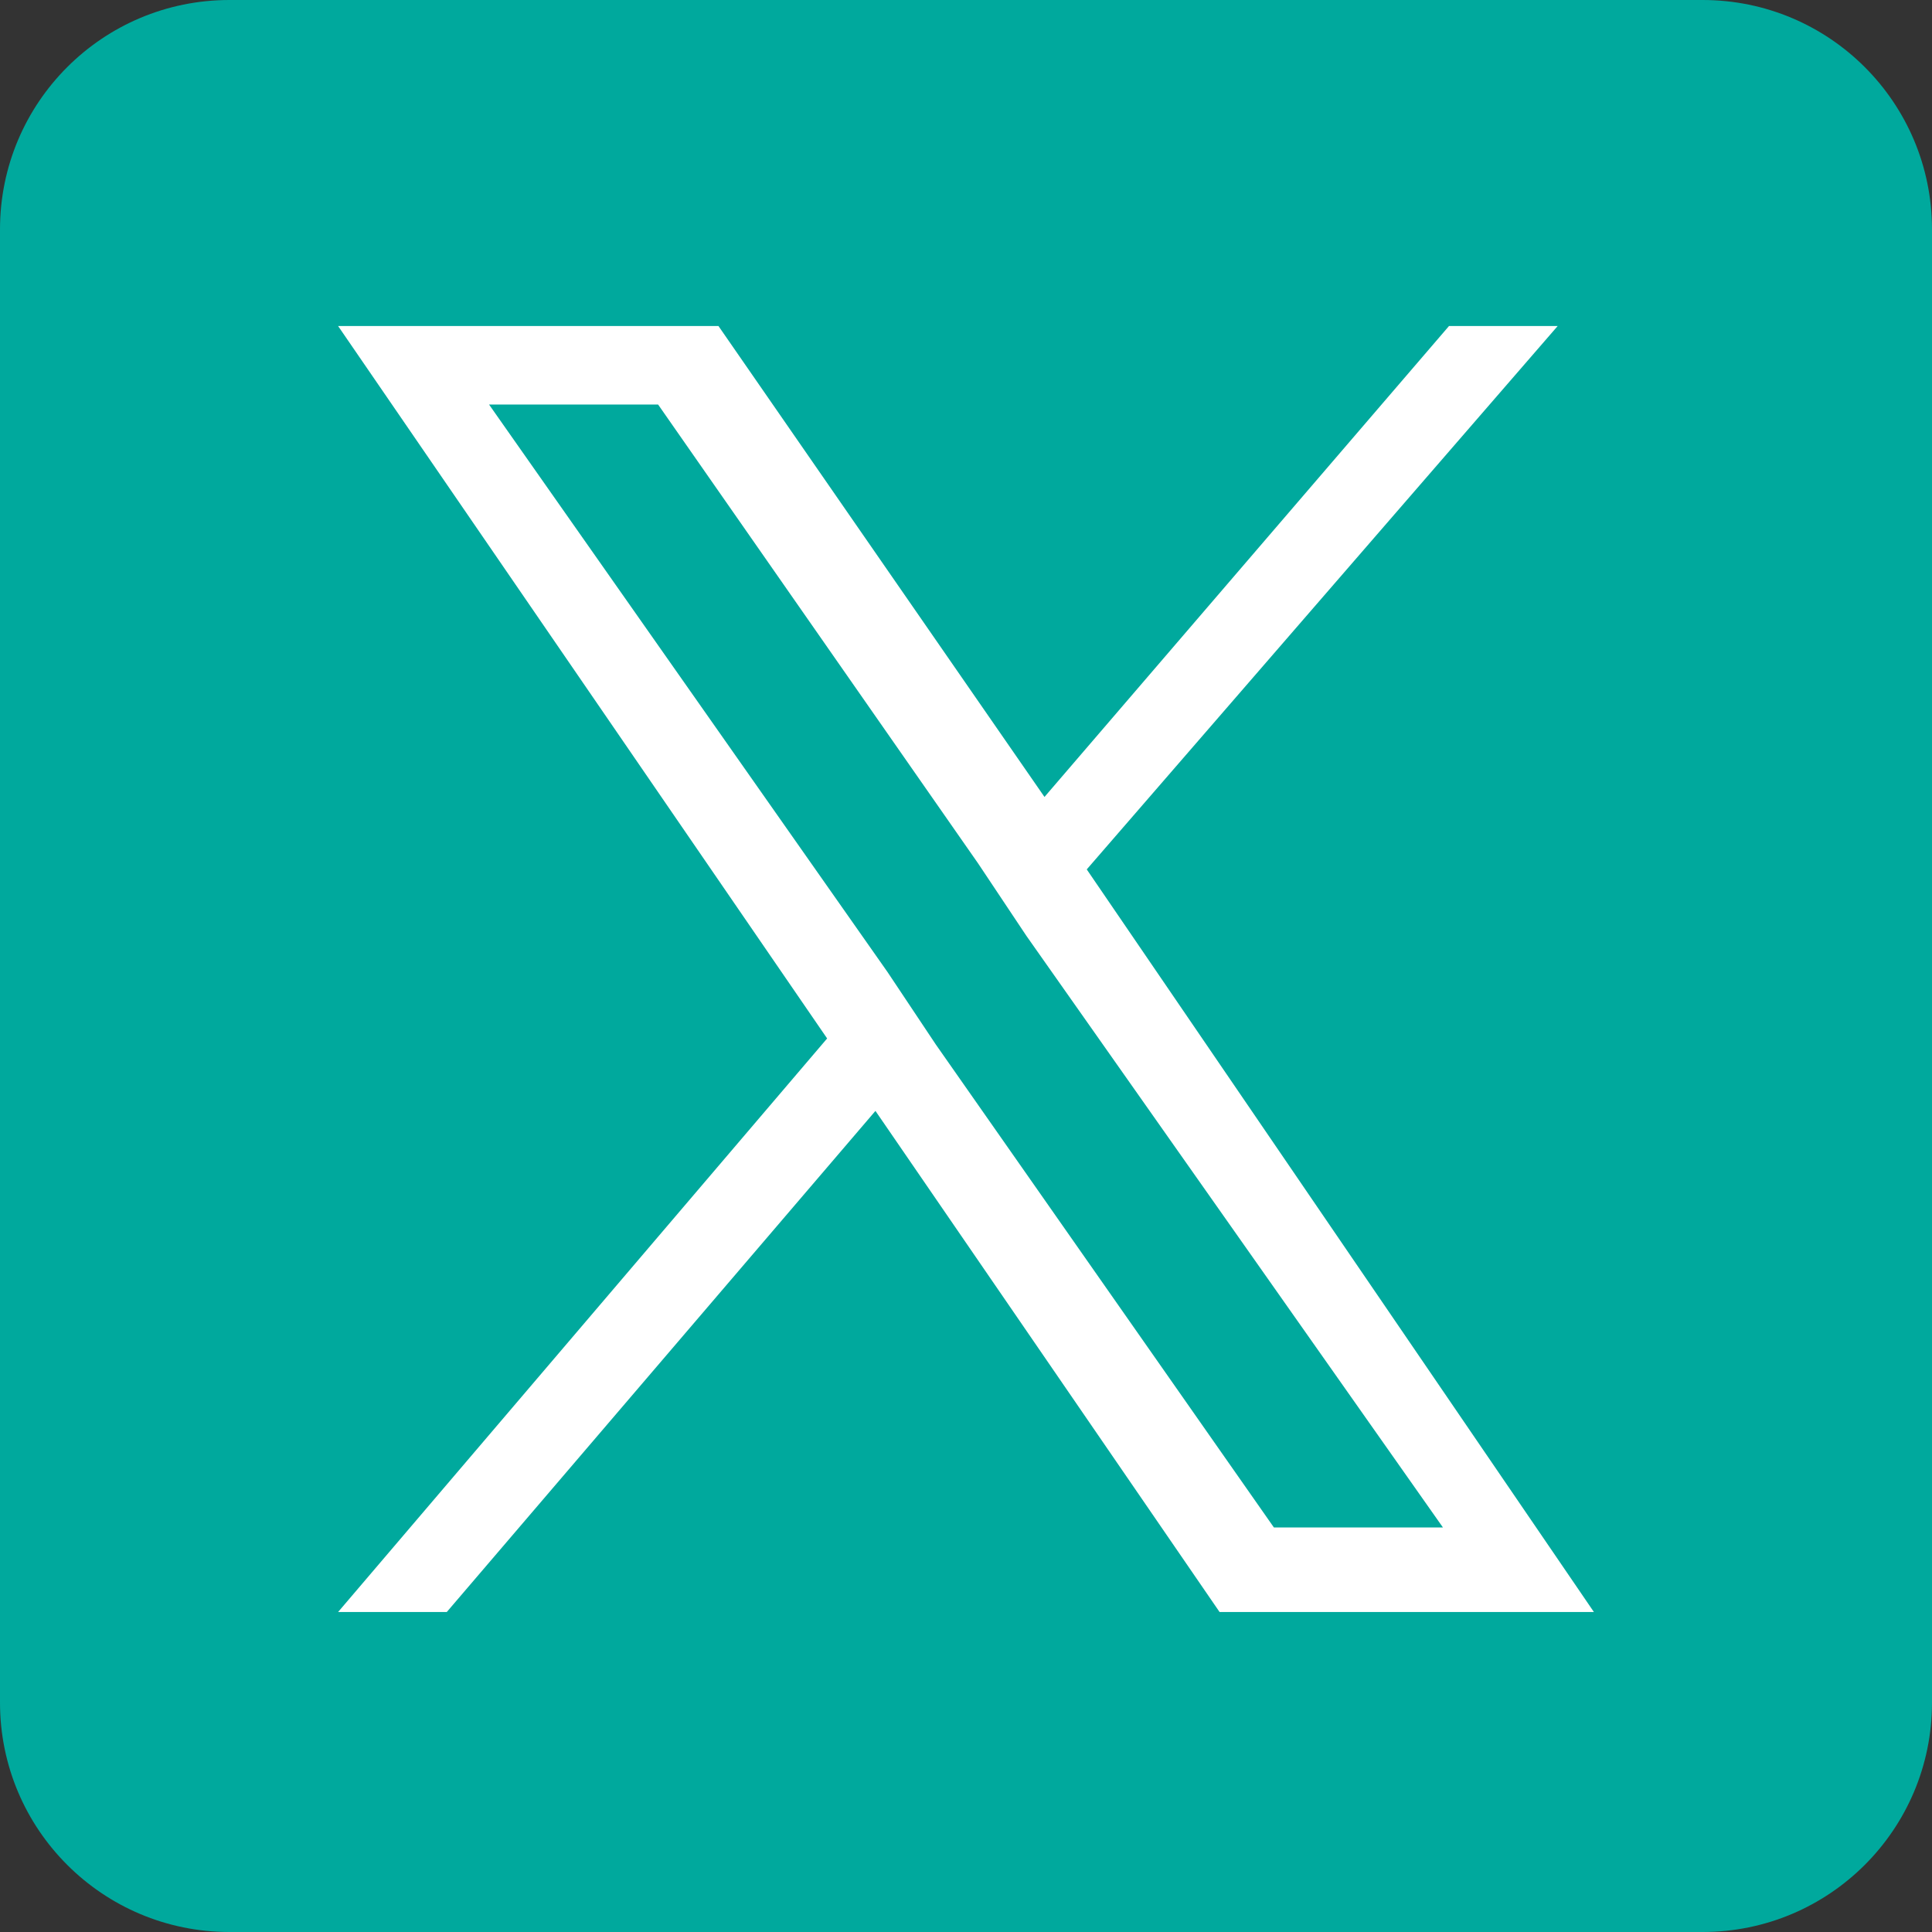 <?xml version="1.0" encoding="utf-8"?>
<!-- Generator: Adobe Illustrator 25.4.1, SVG Export Plug-In . SVG Version: 6.00 Build 0)  -->
<svg version="1.1" id="レイヤー_1" xmlns="http://www.w3.org/2000/svg" xmlns:xlink="http://www.w3.org/1999/xlink" x="0px"
	 y="0px" width="32px" height="32px" viewBox="0 0 32 32" style="enable-background:new 0 0 32 32;" xml:space="preserve">
<rect x="0" y="0" width="32" height="32" fill="#333333" stroke="none"/>
<style type="text/css">
	.st0{fill:#00A99D;}
	.st1{fill:#FFFFFF;}
</style>
<g>
	<path class="st0" d="M3.8,0C1.7,0,0,1.7,0,3.8v24.4C0,30.3,1.7,32,3.8,32h24.4c2.1,0,3.8-1.7,3.8-3.8V3.8C32,1.7,30.3,0,28.2,0H3.8
		z"/>
	<g>
		<g>
			<path class="st1" d="M18,14.4l7.8-9h-1.8l-6.7,7.8l-5.4-7.8H5.6l8.1,11.8l-8.1,9.5h1.8l7.1-8.3l5.7,8.3h6.2L18,14.4L18,14.4z
				 M15.5,17.3l-0.8-1.2L8.1,6.7h2.8l5.3,7.6l0.8,1.2l6.9,9.8h-2.8L15.5,17.3L15.5,17.3z"/>
		</g>
	</g>
</g>
</svg>
